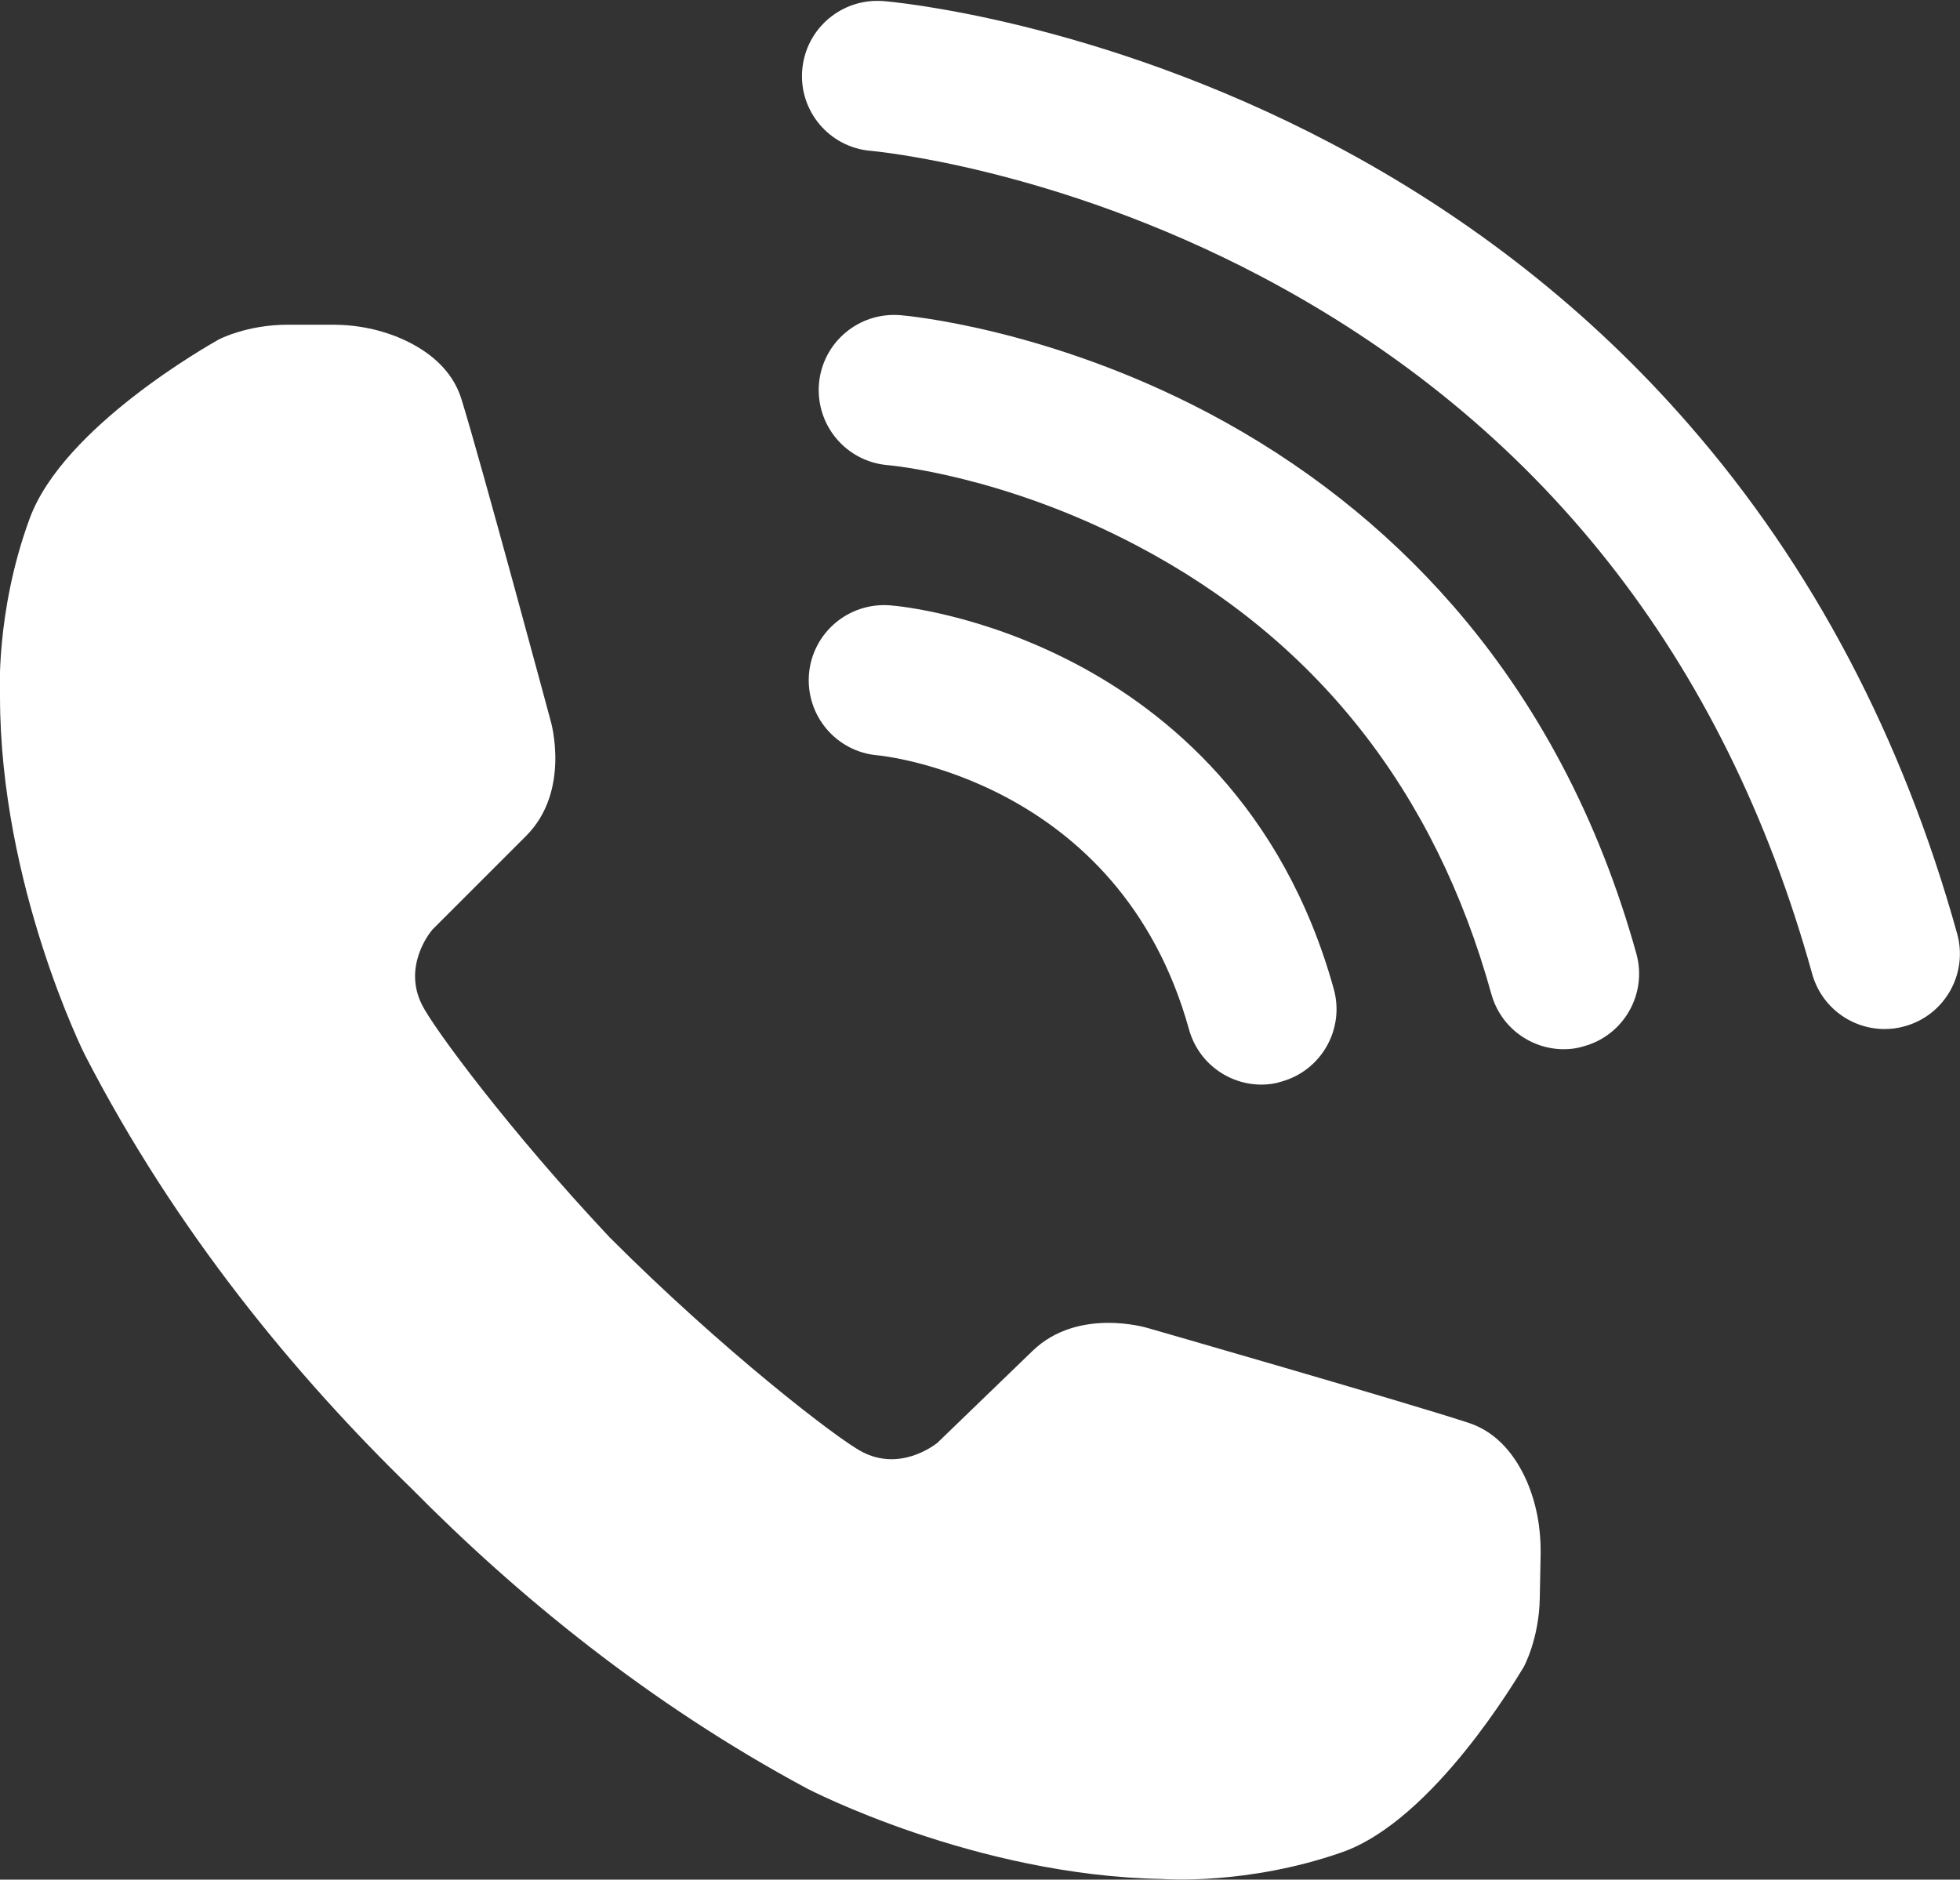 <?xml version="1.0" encoding="utf-8"?>
<!-- Generator: Adobe Illustrator 25.4.1, SVG Export Plug-In . SVG Version: 6.00 Build 0)  -->
<svg version="1.1" id="Layer_1" xmlns="http://www.w3.org/2000/svg" xmlns:xlink="http://www.w3.org/1999/xlink" x="0px" y="0px"
	 width="903px" height="866px" viewBox="0 0 903 866" style="enable-background:new 0 0 903 866;" xml:space="preserve">
<rect x="0" y="0" width="903" height="866" fill="#333333" stroke="none"/>
<style type="text/css">
	.st0{fill:#FFFFFF;}
</style>
<path class="st0" d="M703.4,682.4c-4.8-10.9-13-22.4-26.9-26.9c-29.6-9.7-147.9-43.7-147.9-43.7s-31.8-9.7-52.8,10.5l-44.1,42.6
	c-0.1,0.1-0.1,0.1-0.2,0.1c-1.3,1-16.9,13-34.3,3.9c-11.4-5.9-64.5-46.9-116.3-98.8c-46.1-49-81.2-96.5-86.5-107.2
	c-8.8-17.5,3.4-32.9,4.5-34.2c0-0.1,0.1-0.1,0.1-0.2l43.4-43.4c20.6-20.6,11.4-52.6,11.4-52.6s-32-118.9-41.2-148.6
	c-4.3-13.9-15.6-22.3-26.4-27.3c-10.3-4.7-21.5-7-32.9-7h-20.7c-19.1,0-32,6.9-32,6.9c-3.6,2.1-71.3,40-86.9,82.3
	c-16,43.4-13.7,82.3-13.7,82.3C0.1,408.1,39,485.8,39,485.8c42,81.6,97.4,148.3,150.6,200c48.5,49.1,109.2,99,182.2,138.2
	c0,0,77,40.2,163.9,41.7c0,0,38.8,3,82.5-12.3c42.5-14.8,81.6-81.9,83.8-85.4c0,0,7.1-12.8,7.4-31.9l0.4-20.7
	C709.9,704.1,707.9,692.8,703.4,682.4"/>
<path class="st0" d="M868.3,474.1c-15.2,0-29.1-10-33.4-25.4C794.5,303,709,194.9,581.1,127.4c-95.7-50.4-179-57.8-179.8-57.9
	C382.2,68,368,51.2,369.6,32.2c1.6-19.1,18.3-33.2,37.4-31.7c4,0.3,98.3,8.7,206.4,65.6c63.6,33.5,119,77,164.6,129.4
	c57,65.3,98.6,144.3,123.7,234.7c5.1,18.4-5.7,37.5-24.1,42.6C874.5,473.7,871.4,474.1,868.3,474.1"/>
<path class="st0" d="M720.5,483.4c-15.2,0-29.1-10-33.4-25.4c-26-93.8-80.9-163.2-163.1-206.5C462.5,219,409.5,214.3,409,214.3
	c-19.1-1.6-33.2-18.3-31.7-37.4c1.6-19.1,18.3-33.2,37.4-31.7c2.7,0.2,67.8,6,141.7,44.9c43.6,23,81.5,52.8,112.8,88.7
	c39,44.7,67.5,98.8,84.7,160.6c5.1,18.4-5.7,37.5-24.1,42.6C726.7,483,723.6,483.4,720.5,483.4"/>
<path class="st0" d="M581.2,499.7c-15.2,0-29.1-10-33.4-25.4C515.7,358.6,405.5,348.1,404.4,348c-19.1-1.6-33.2-18.3-31.7-37.4
	c1.6-19.1,18.3-33.2,37.4-31.7c4.2,0.3,42,4,85.6,27c41.3,21.7,95.4,65.4,118.8,149.8c5.1,18.4-5.7,37.5-24.1,42.6
	C587.4,499.3,584.3,499.7,581.2,499.7"/>
</svg>
